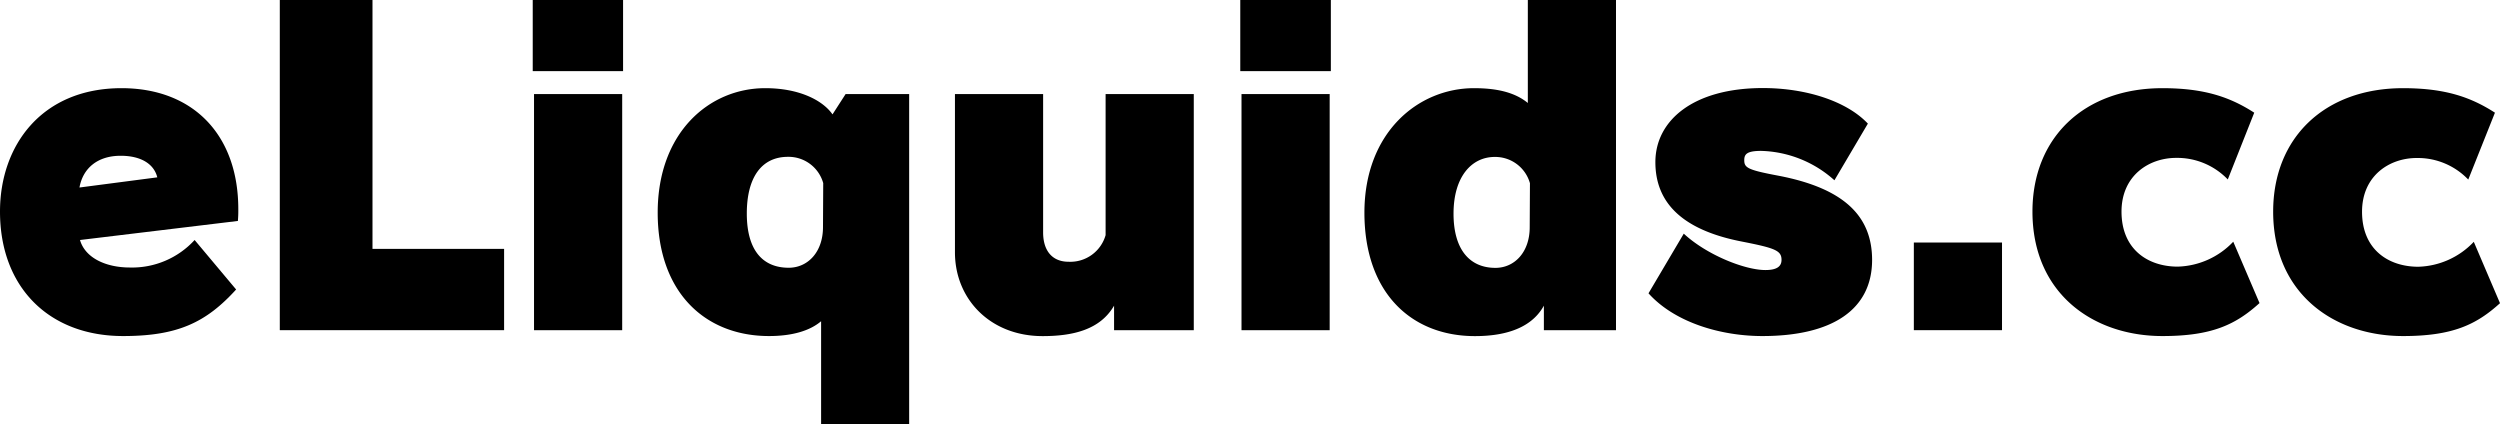 <svg id="レイヤー_1" data-name="レイヤー 1" xmlns="http://www.w3.org/2000/svg" viewBox="0 0 425.31 72.15"><path d="M40.47 37.59 13.61 40.83c.86 3 4.32 4.68 8.5 4.68a14.43 14.43.0 0 0 11-4.68l7.06 8.42c-5.11 5.62-9.94 7.92-19.23 7.92C8.35 57.17.0 48.89.0 36 0 24.7 7.13 15 20.67 15 32.91 15 40.54 23 40.54 35.57A20.16 20.16.0 0 1 40.47 37.59zM20.52 26.5c-3.89.0-6.41 2.09-7 5.4l13.24-1.73C26.21 27.94 24.05 26.5 20.52 26.5z"/><path d="M47.6 56.17V0H63.37V42.34H85.76V56.17z"/><path d="M90.63 12.1V0H106V12.1zm.22 44.07V16h15V56.17z"/><path d="M139.69 72.15V54.65c-1.87 1.59-4.83 2.52-8.86 2.52-10.8.0-18.94-7.34-18.94-21S120.68 15 130.18 15c5.84.0 9.8 2.09 11.45 4.46L143.86 16h10.81V72.15zm.36-41a6.13 6.13.0 0 0-6-4.47c-4.46.0-7 3.46-7 9.65s2.66 9.22 7.13 9.22c3.24.0 5.83-2.66 5.83-6.91z"/><path d="M189.53 56.17V52c-2.37 4.1-7 5.18-12.17 5.18-8.85.0-14.9-6.26-14.9-14.25V16h15V39.53c0 3.24 1.65 5 4.32 5A6.24 6.24.0 0 0 188.09 40V16h15V56.17z"/><path d="M211 12.1V0h15.41V12.1zm.21 44.07V16h15V56.17z"/><path d="M262.65 56.17V52c-2.44 4.46-7.92 5.18-11.73 5.18-10.8.0-18.8-7.34-18.8-21S241.27 15 250.77 15c4.25.0 7.13.86 9.15 2.52V0h15V56.17zm-2.37-25a6.13 6.13.0 0 0-6-4.47c-3.89.0-7 3.32-7 9.65.0 6 2.66 9.22 7.13 9.22 3.24.0 5.83-2.66 5.83-6.91z"/><path d="M299.82 57.17c-7.06.0-14.91-2.3-19.37-7.27l6-10.15c3.88 3.6 10.36 6.19 13.89 6.19 2 0 2.74-.65 2.74-1.73.0-1.58-1.08-2-6.62-3.09-10.45-2-14.84-6.77-14.84-13.54.0-7.06 6.41-12.6 18.29-12.6 7.35.0 14.26 2.23 17.86 6.05l-5.69 9.64a19.39 19.39.0 0 0-12.46-5c-2.45.0-2.88.57-2.88 1.58.0 1.3.58 1.66 5.91 2.66 11.16 2.16 15.84 6.92 15.84 14.33C318.47 52.64 311.77 57.17 299.82 57.17z"/><path d="M325.59 56.17V41.26h15V56.17z"/><path d="M367.88 57.17c-11.81.0-22.11-7.27-22.11-21.17.0-12.6 8.79-21 22.11-21 7.27.0 11.59 1.58 15.62 4.17L379 30.53a11.93 11.93.0 0 0-8.79-3.67c-4.61.0-9.29 3-9.29 9.14.0 6.41 4.47 9.36 9.58 9.36a13.51 13.51.0 0 0 9.43-4.24l4.47 10.44C380.34 55.23 376.3 57.17 367.88 57.17z"/><path d="M408.82 57.17c-11.8.0-22.1-7.27-22.1-21.17.0-12.6 8.78-21 22.1-21 7.28.0 11.6 1.58 15.63 4.17l-4.54 11.38a11.89 11.89.0 0 0-8.78-3.67c-4.61.0-9.29 3-9.29 9.14.0 6.41 4.46 9.36 9.58 9.36a13.51 13.51.0 0 0 9.43-4.24l4.46 10.44C421.28 55.23 417.25 57.17 408.82 57.17z"/></svg>